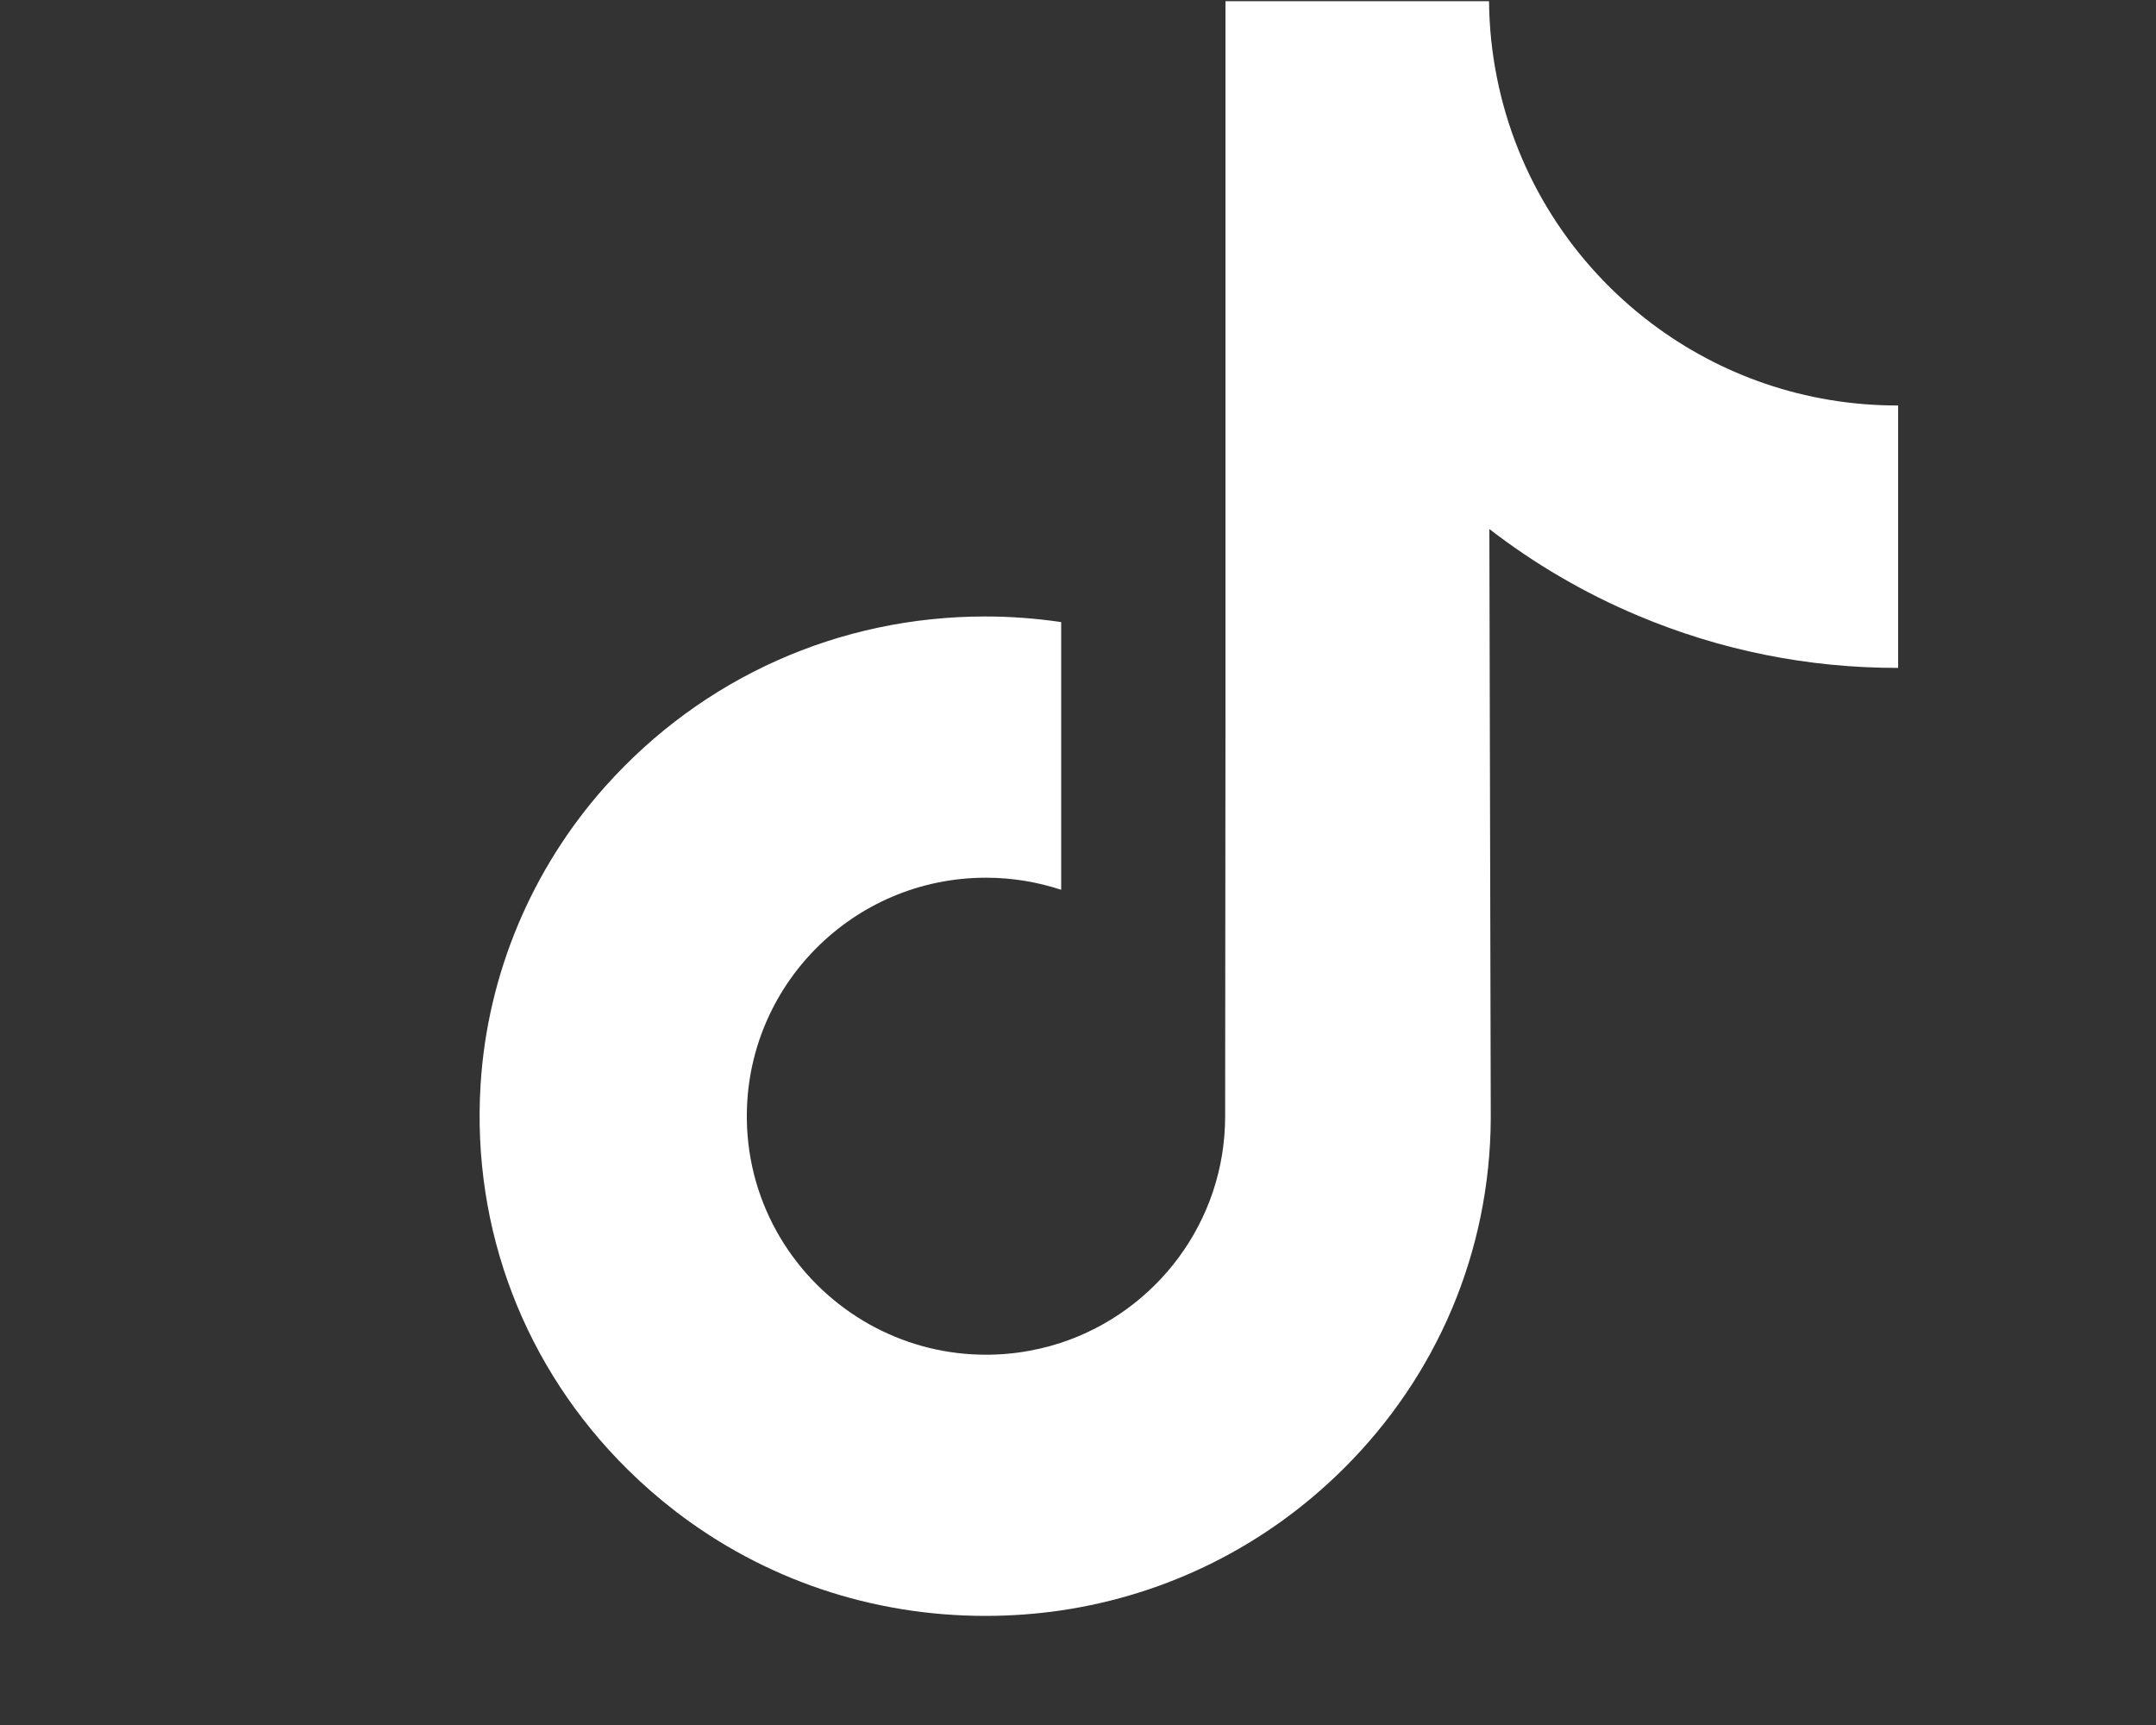 <?xml version="1.0" encoding="UTF-8"?> <svg xmlns="http://www.w3.org/2000/svg" width="20" height="16" viewBox="0 0 20 16" fill="none"><rect x="0" y="0" width="20" height="16" fill="#333333" stroke="none"/><path d="M17.601 3.761C16.744 3.761 15.955 3.478 15.32 2.999C14.593 2.451 14.07 1.647 13.886 0.719C13.84 0.49 13.815 0.254 13.813 0.011H11.368V6.694L11.365 10.354C11.365 11.332 10.727 12.162 9.844 12.454C9.588 12.538 9.311 12.578 9.023 12.562C8.655 12.542 8.31 12.431 8.01 12.252C7.372 11.871 6.94 11.179 6.928 10.387C6.91 9.15 7.91 8.141 9.146 8.141C9.39 8.141 9.625 8.181 9.844 8.253V6.427V5.77C9.613 5.736 9.377 5.718 9.139 5.718C7.786 5.718 6.52 6.281 5.615 7.294C4.932 8.06 4.521 9.037 4.458 10.062C4.375 11.407 4.868 12.687 5.823 13.631C5.963 13.769 6.111 13.898 6.265 14.017C7.084 14.647 8.085 14.988 9.139 14.988C9.377 14.988 9.613 14.971 9.844 14.937C10.829 14.791 11.738 14.34 12.455 13.631C13.336 12.76 13.823 11.603 13.829 10.373L13.816 4.907C14.236 5.231 14.696 5.5 15.189 5.708C15.957 6.032 16.77 6.196 17.608 6.195V4.42V3.761C17.608 3.761 17.601 3.761 17.601 3.761Z" fill="white"></path></svg> 